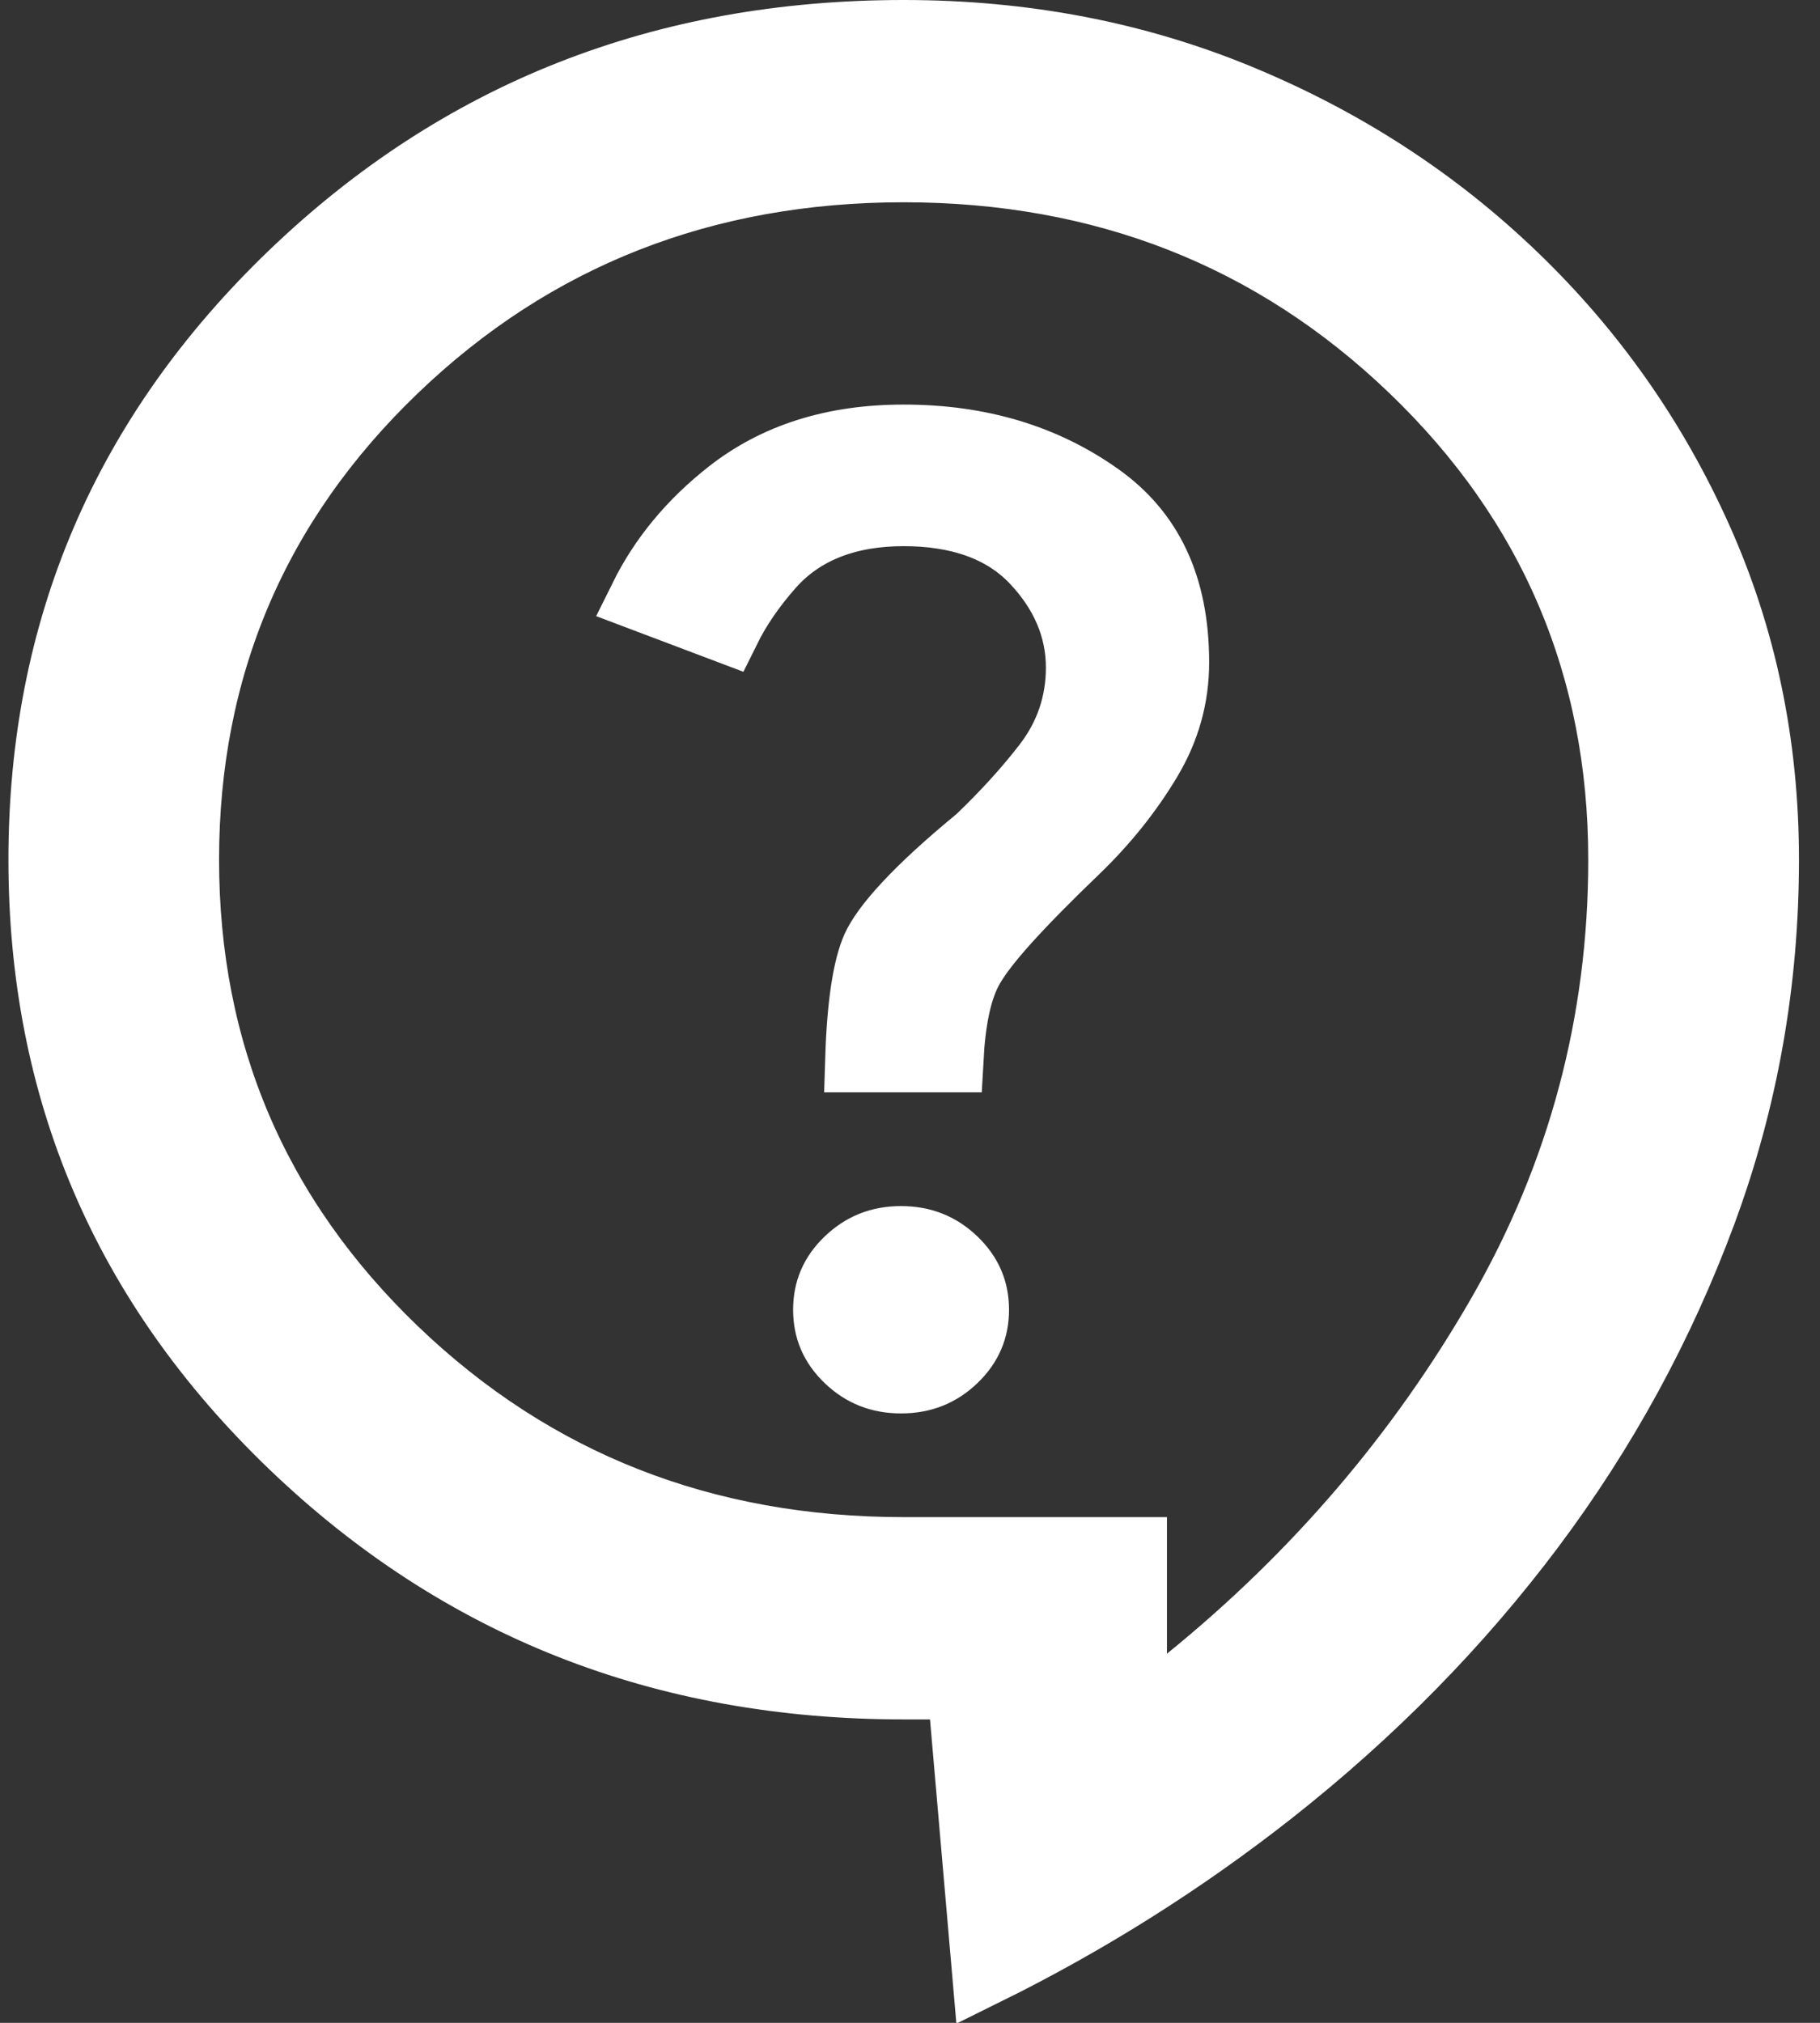 <svg width="27" height="30" viewBox="0 0 27 30" fill="none" xmlns="http://www.w3.org/2000/svg">
<rect x="0" y="0" width="27" height="30" fill="#333333" stroke="none"/>
<path d="M14.623 29.239L14.295 25.457L14.255 25H13.797H13.406C9.832 25 6.82 23.809 4.338 21.427C1.858 19.045 0.625 16.163 0.625 12.75C0.625 9.337 1.858 6.455 4.338 4.073C6.82 1.691 9.832 0.5 13.406 0.5C15.194 0.5 16.854 0.82 18.391 1.456C19.937 2.095 21.29 2.974 22.454 4.092C23.619 5.21 24.532 6.507 25.196 7.986C25.856 9.456 26.188 11.042 26.188 12.75C26.188 14.567 25.879 16.308 25.262 17.977C24.64 19.656 23.791 21.213 22.713 22.65C21.634 24.088 20.35 25.395 18.859 26.57C17.55 27.6 16.139 28.49 14.623 29.239ZM16.812 24.525V25.575L17.628 24.913C19.523 23.376 21.067 21.573 22.258 19.506C23.46 17.417 24.062 15.162 24.062 12.75C24.062 9.889 23.024 7.452 20.959 5.471C18.896 3.49 16.368 2.5 13.406 2.5C10.445 2.5 7.916 3.49 5.853 5.471C3.789 7.452 2.75 9.889 2.75 12.75C2.75 15.611 3.789 18.048 5.853 20.029C7.916 22.01 10.445 23 13.406 23H16.812V24.525ZM14.505 12.461L14.52 12.449L14.534 12.436C14.913 12.072 15.243 11.71 15.521 11.349C15.849 10.925 16.016 10.436 16.016 9.9C16.016 9.305 15.778 8.774 15.353 8.321C14.876 7.812 14.195 7.6 13.406 7.6C12.602 7.6 11.915 7.84 11.43 8.388C11.162 8.691 10.943 9.007 10.781 9.335L9.537 8.865C9.828 8.277 10.254 7.759 10.824 7.312C11.504 6.779 12.354 6.5 13.406 6.5C14.539 6.5 15.496 6.793 16.3 7.364C17.045 7.892 17.438 8.683 17.438 9.825C17.438 10.333 17.306 10.808 17.039 11.257C16.751 11.741 16.389 12.193 15.951 12.614C15.529 13.019 15.188 13.366 14.929 13.653C14.679 13.931 14.479 14.184 14.369 14.394C14.202 14.715 14.12 15.165 14.091 15.7H12.742C12.768 14.868 12.86 14.339 12.984 14.06C13.049 13.915 13.193 13.704 13.455 13.424C13.711 13.148 14.06 12.828 14.505 12.461ZM14.154 20.152C13.937 20.36 13.684 20.462 13.367 20.462C13.05 20.462 12.798 20.36 12.581 20.152C12.364 19.944 12.266 19.711 12.266 19.425C12.266 19.139 12.364 18.906 12.581 18.698C12.798 18.49 13.05 18.387 13.367 18.387C13.684 18.387 13.937 18.49 14.154 18.698C14.37 18.906 14.469 19.139 14.469 19.425C14.469 19.711 14.37 19.944 14.154 20.152Z" fill="white" stroke="white"/>
</svg>
